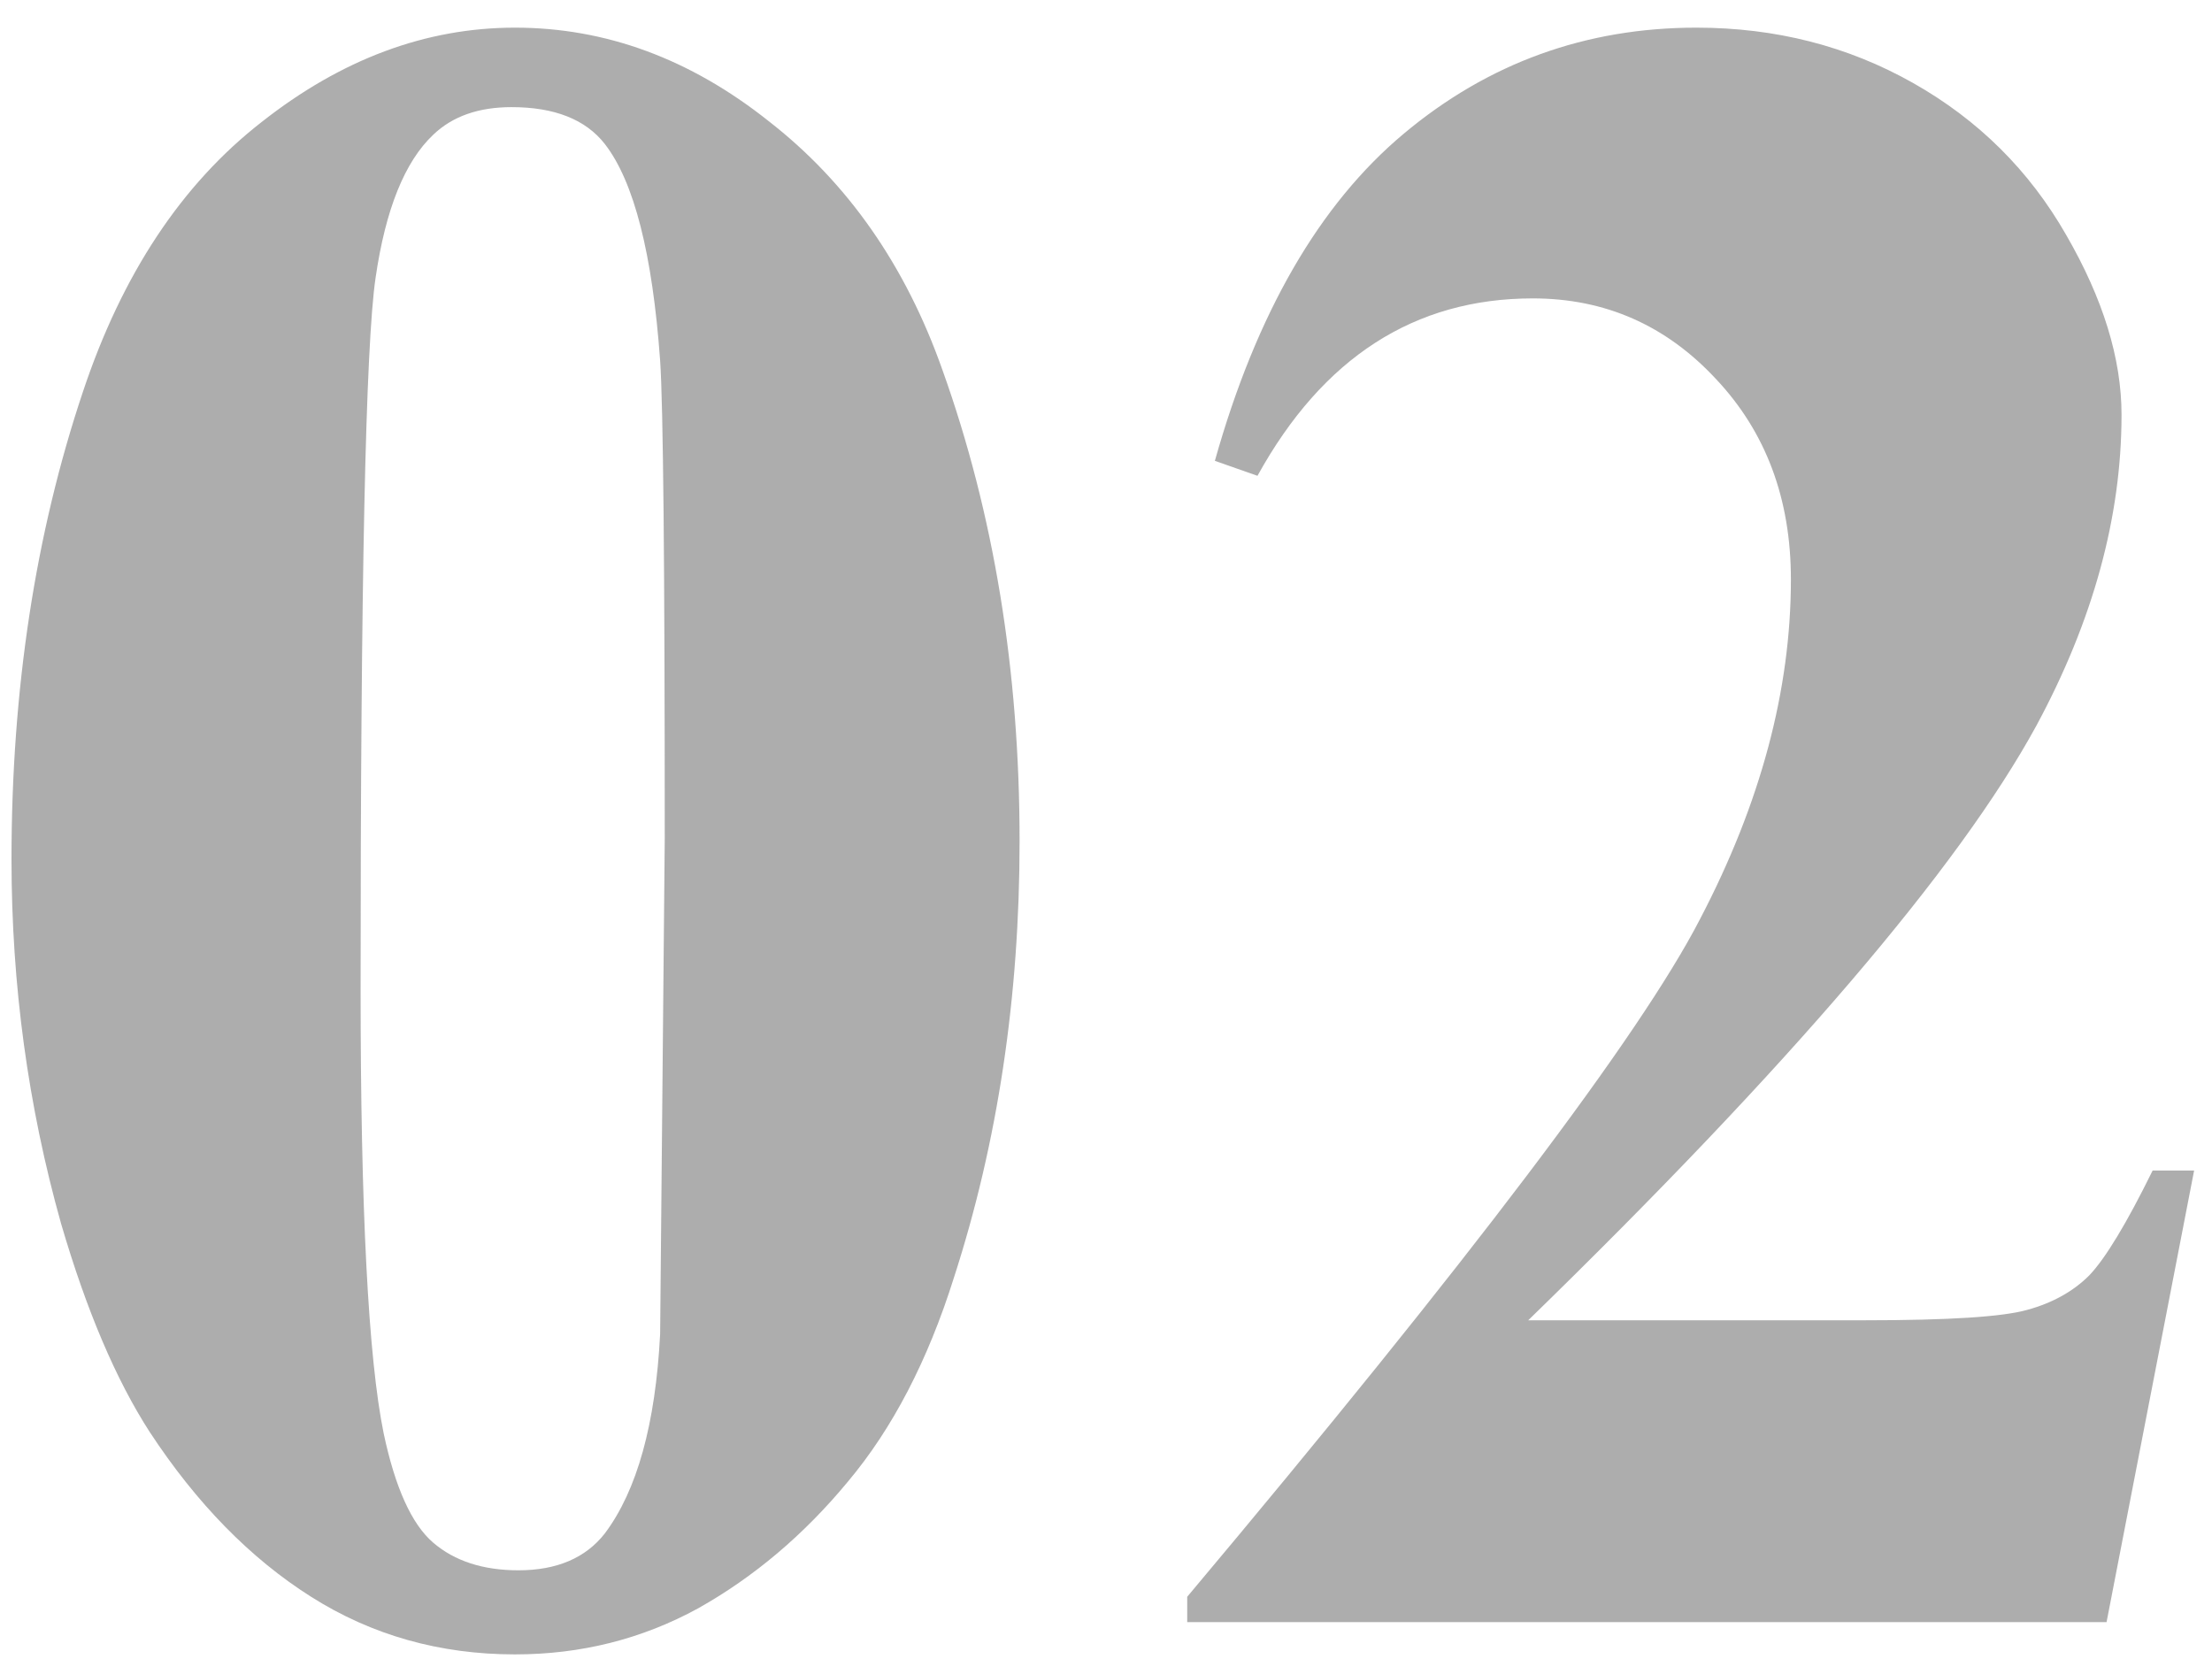 <svg width="60" height="45" viewBox="0 0 60 45" fill="none" xmlns="http://www.w3.org/2000/svg">
<path d="M27.656 22.812C27.656 27.042 27.062 30.99 25.875 34.656C25.167 36.906 24.208 38.75 23 40.188C21.812 41.625 20.458 42.771 18.938 43.625C17.417 44.458 15.76 44.875 13.969 44.875C11.927 44.875 10.083 44.354 8.438 43.312C6.792 42.271 5.333 40.781 4.062 38.844C3.146 37.427 2.344 35.542 1.656 33.188C0.76 30 0.312 26.708 0.312 23.312C0.312 18.708 0.958 14.479 2.25 10.625C3.312 7.438 4.927 5 7.094 3.312C9.26 1.604 11.552 0.75 13.969 0.75C16.427 0.75 18.719 1.594 20.844 3.281C22.99 4.948 24.562 7.198 25.562 10.031C26.958 13.927 27.656 18.188 27.656 22.812ZM18.031 22.75C18.031 15.333 17.99 11.01 17.906 9.781C17.698 6.885 17.198 4.927 16.406 3.906C15.885 3.24 15.042 2.906 13.875 2.906C12.979 2.906 12.271 3.156 11.75 3.656C10.979 4.385 10.458 5.677 10.188 7.531C9.917 9.365 9.781 15.792 9.781 26.812C9.781 32.812 9.99 36.833 10.406 38.875C10.719 40.354 11.167 41.344 11.75 41.844C12.333 42.344 13.104 42.594 14.062 42.594C15.104 42.594 15.885 42.26 16.406 41.594C17.281 40.427 17.781 38.625 17.906 36.188L18.031 22.75ZM57.14 44H32.203V43.312C39.848 34.208 44.484 28.083 46.109 24.938C47.755 21.792 48.578 18.719 48.578 15.719C48.578 13.531 47.9 11.719 46.546 10.281C45.192 8.823 43.536 8.094 41.578 8.094C38.369 8.094 35.88 9.698 34.109 12.906L32.953 12.5C34.078 8.5 35.786 5.542 38.078 3.625C40.369 1.708 43.015 0.75 46.015 0.75C48.161 0.75 50.119 1.25 51.89 2.25C53.661 3.25 55.046 4.625 56.046 6.375C57.046 8.104 57.546 9.729 57.546 11.25C57.546 14.021 56.775 16.833 55.234 19.688C53.13 23.542 48.536 28.917 41.453 35.812H50.609C52.859 35.812 54.317 35.719 54.984 35.531C55.671 35.344 56.234 35.031 56.671 34.594C57.109 34.135 57.682 33.188 58.39 31.75H59.515L57.14 44Z" fill="#333333" fill-opacity="0.4"/>
</svg>
